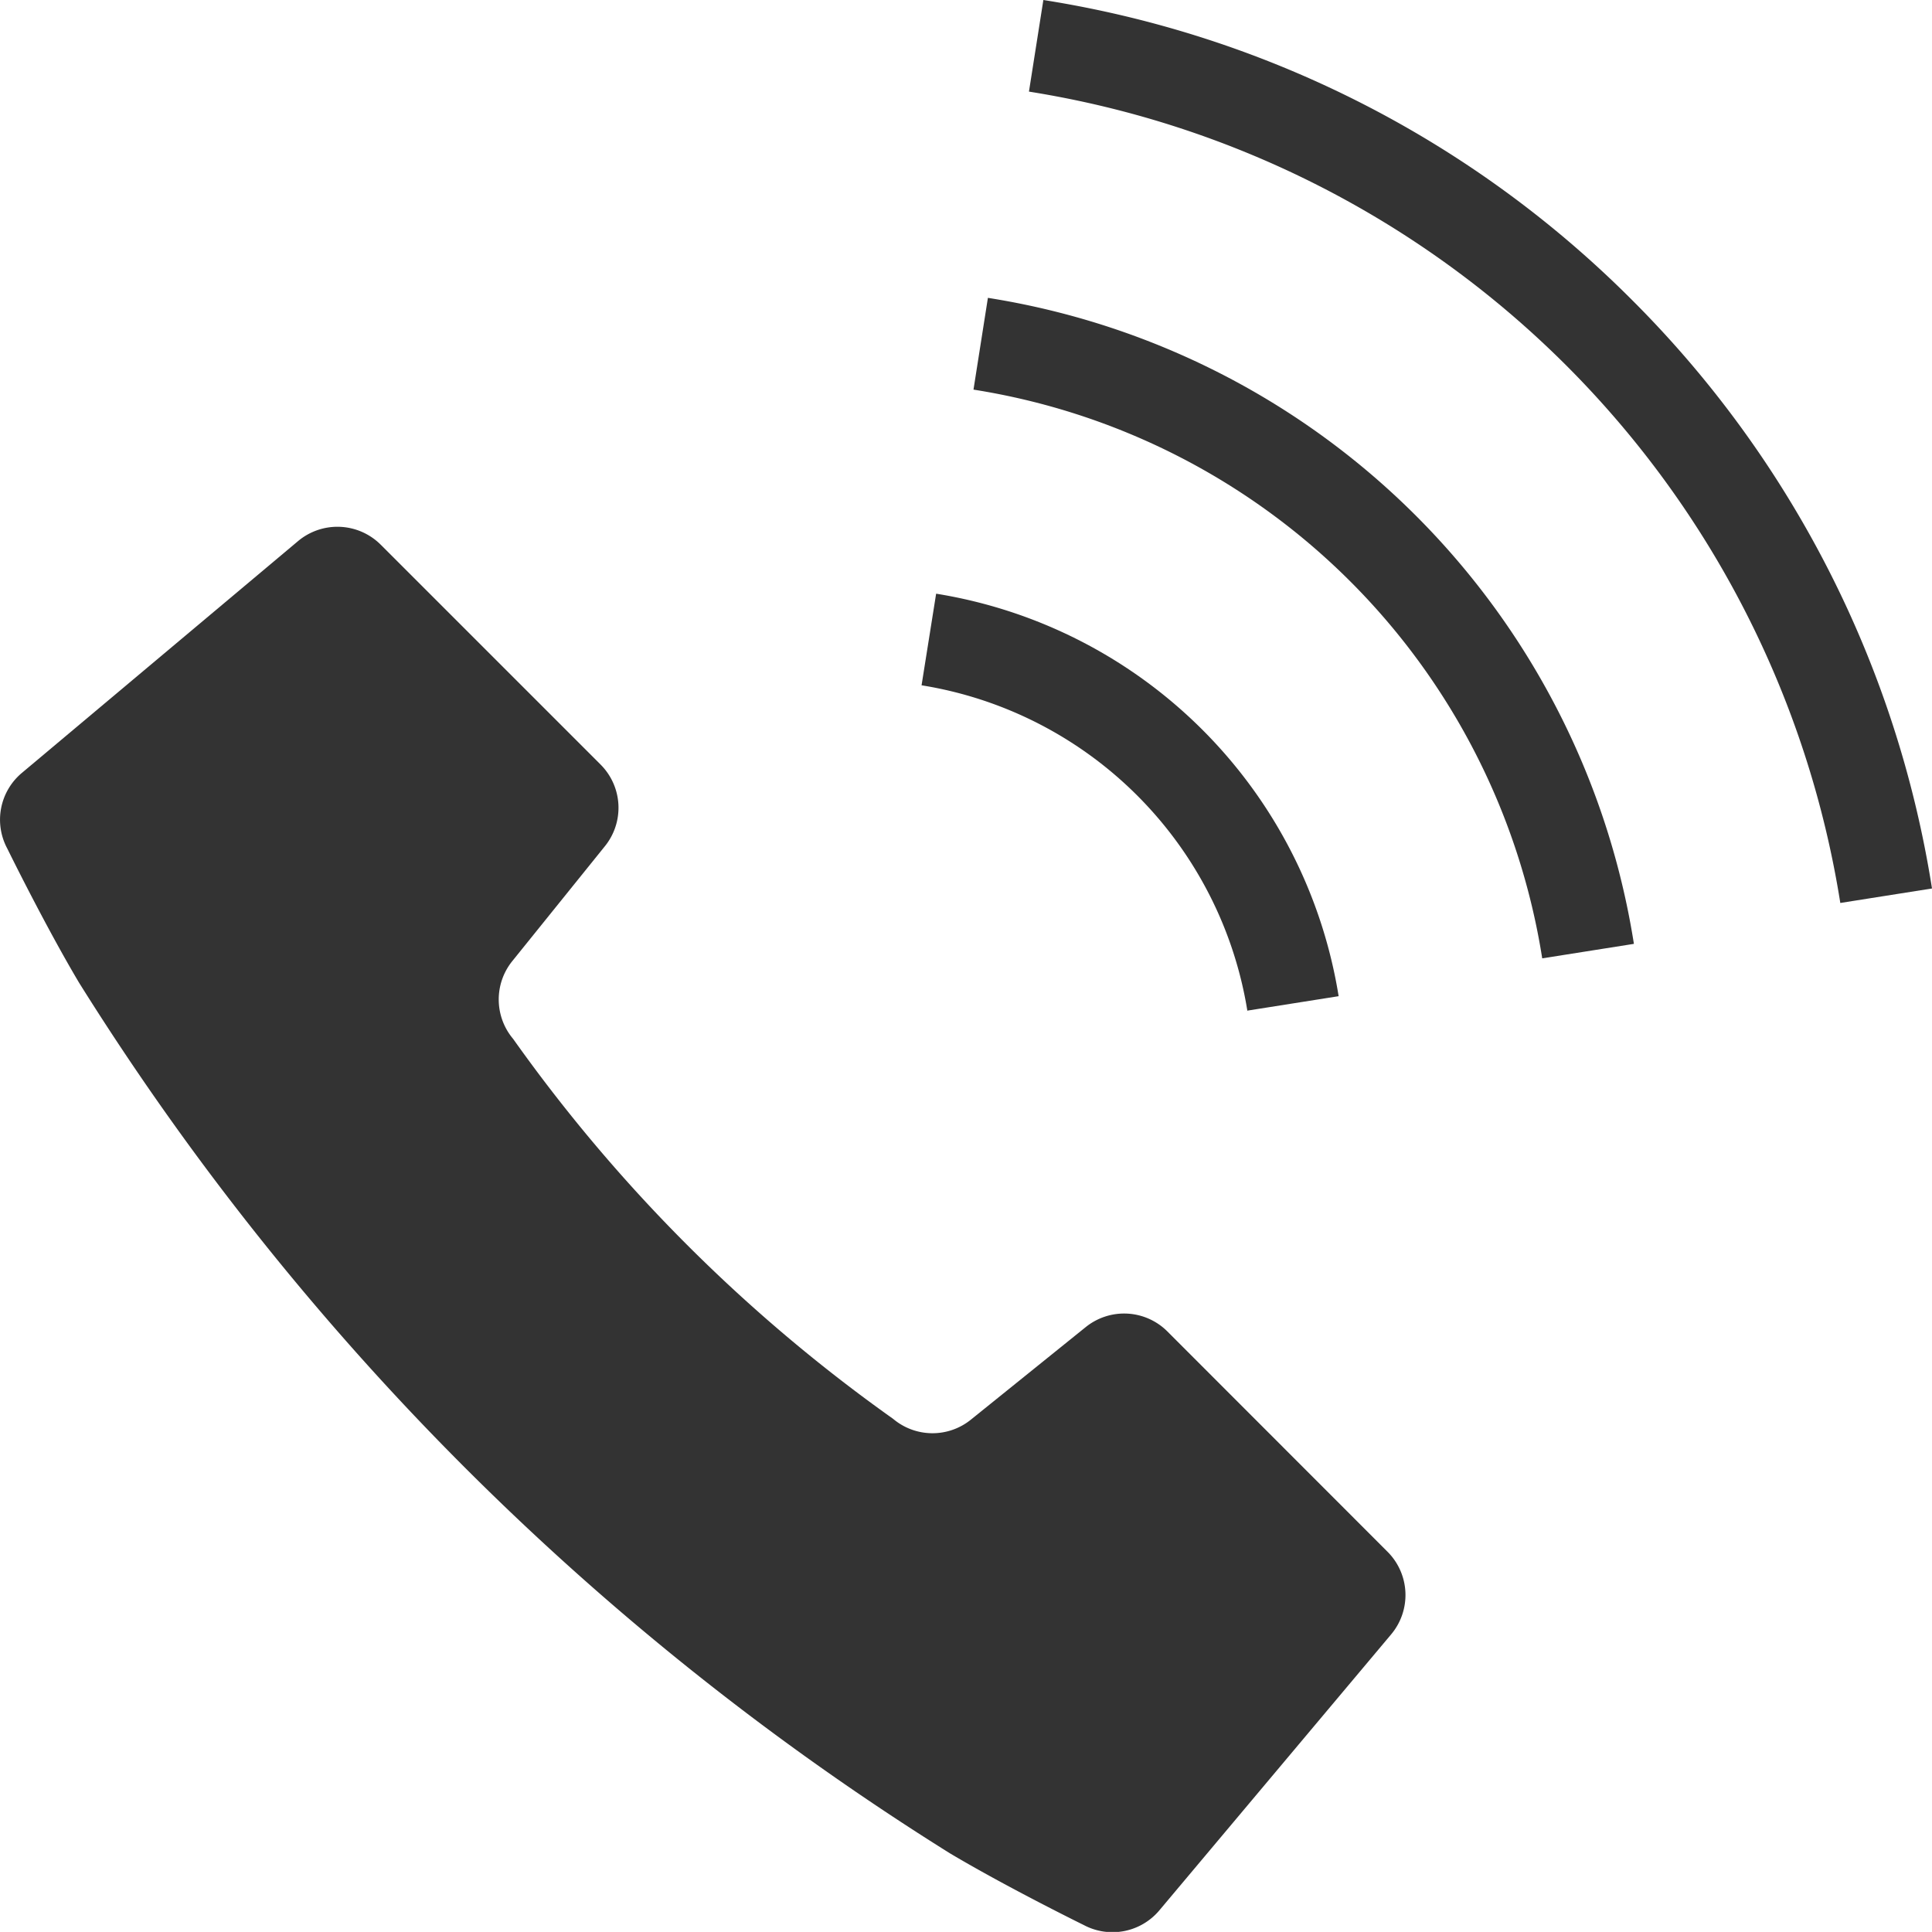 <svg xmlns="http://www.w3.org/2000/svg" width="24" height="23.999" viewBox="0 0 24 23.999">
  <g id="電話発信中のフリーアイコン" transform="translate(0.001 -0.012)">
    <path id="パス_43655" data-name="パス 43655" d="M14.5,141.316a.76.76,0,0,0-1.013-.054l-1.428,1.151a.759.759,0,0,1-.966-.011,19.923,19.923,0,0,1-4.72-4.72.759.759,0,0,1-.01-.966l1.151-1.428a.759.759,0,0,0-.054-1.013l-2.734-2.734A.761.761,0,0,0,3.7,131.5L.27,134.379a.758.758,0,0,0-.18.94s.461.941.889,1.662A34.01,34.01,0,0,0,11.8,147.8c.72.428,1.661.89,1.661.89a.76.76,0,0,0,.94-.182l2.88-3.429a.76.76,0,0,0-.045-1.025Z" transform="translate(0 -124.765)" fill="#333"/>
    <path id="パス_43656" data-name="パス 43656" d="M246.685,161.452l1.138-.18a6.037,6.037,0,0,0-5-5l-.181,1.138a4.886,4.886,0,0,1,4.048,4.048Z" transform="translate(-231.195 -148.885)" fill="#333"/>
    <path id="パス_43657" data-name="パス 43657" d="M274.85,3.738A13.231,13.231,0,0,0,267.538.012l-.179,1.138a12.131,12.131,0,0,1,10.079,10.079l1.139-.18A13.234,13.234,0,0,0,274.85,3.738Z" transform="translate(-254.578)" fill="#333"/>
    <path id="パス_43658" data-name="パス 43658" d="M255.19,78.054l-.179,1.139a8.491,8.491,0,0,1,7.065,7.065l1.139-.18a9.644,9.644,0,0,0-8.025-8.025Z" transform="translate(-242.919 -74.341)" fill="#333"/>
  </g>
</svg>
